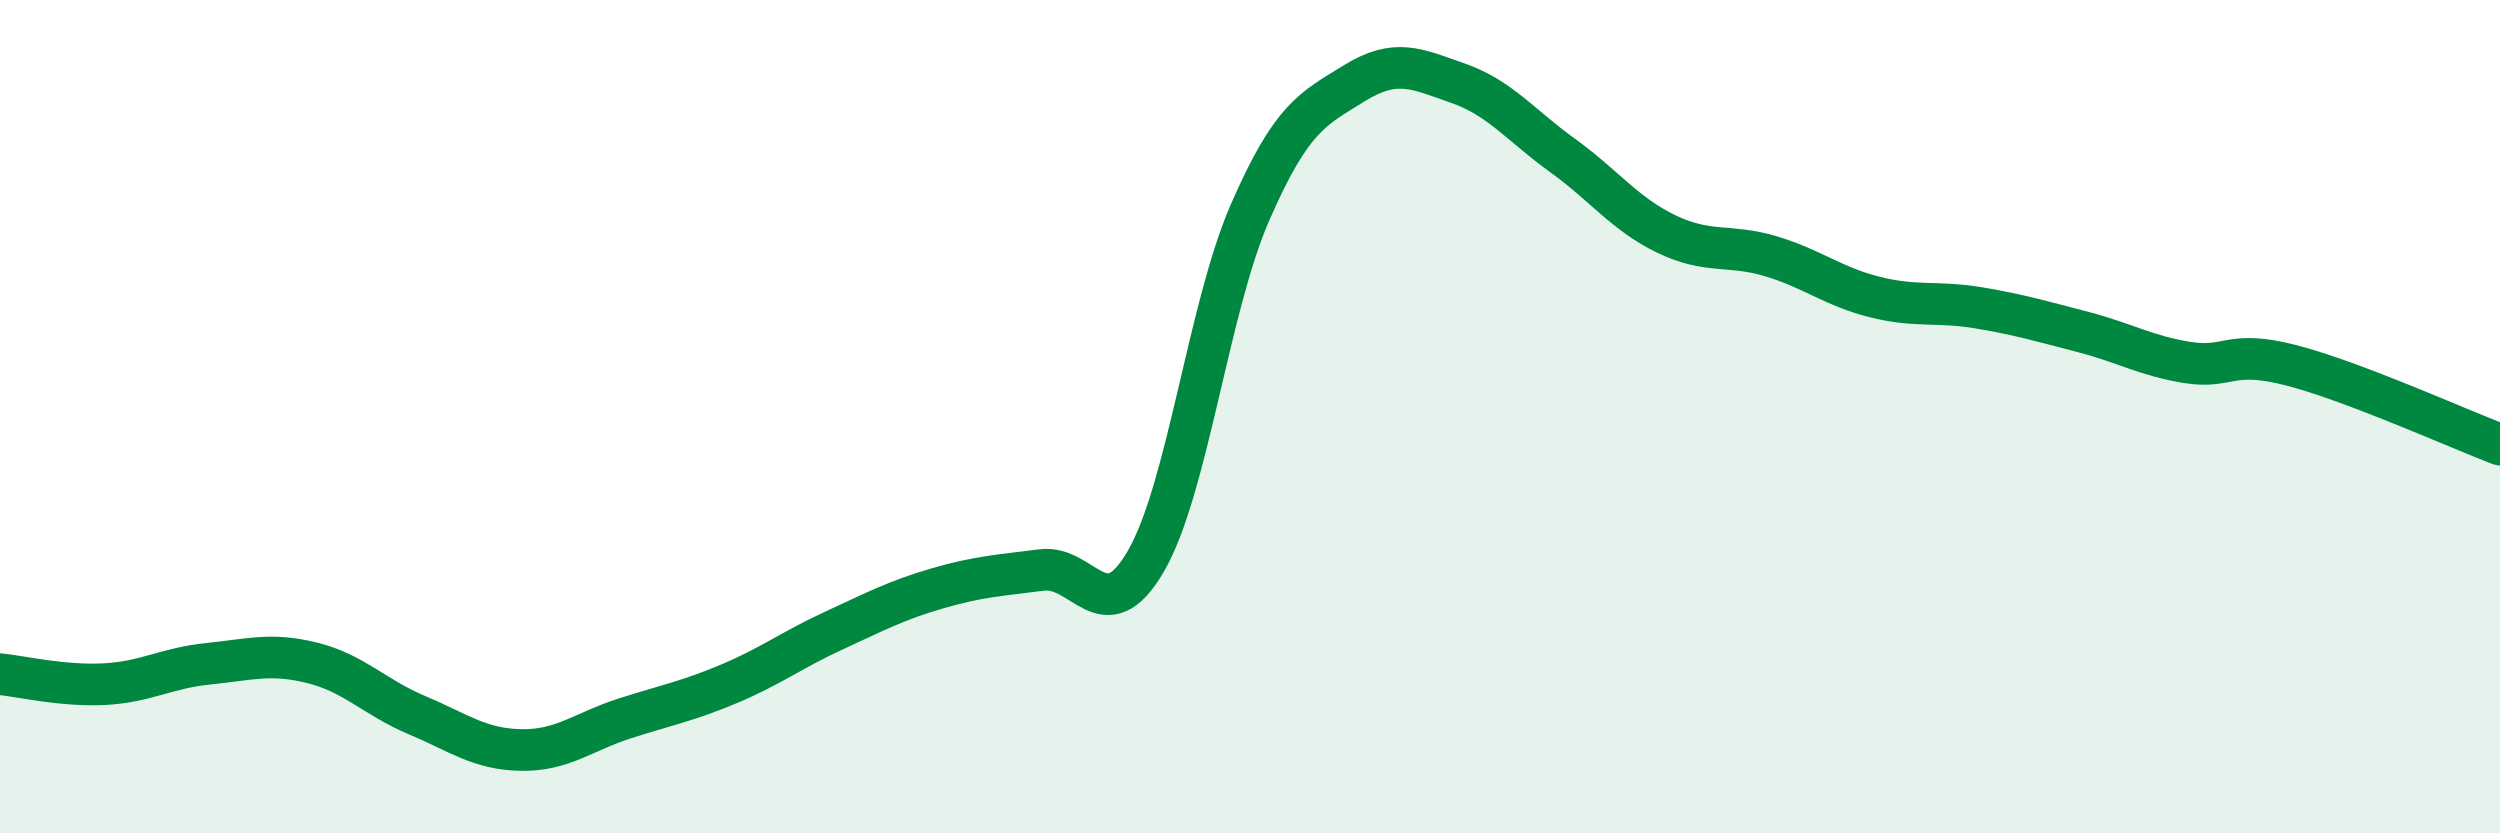 
    <svg width="60" height="20" viewBox="0 0 60 20" xmlns="http://www.w3.org/2000/svg">
      <path
        d="M 0,16.18 C 0.5,16.23 1.5,16.47 2.5,16.42 C 3.5,16.37 4,16.03 5,15.93 C 6,15.83 6.5,15.66 7.5,15.91 C 8.5,16.16 9,16.74 10,17.16 C 11,17.58 11.5,17.98 12.5,18 C 13.5,18.02 14,17.56 15,17.24 C 16,16.92 16.5,16.83 17.5,16.41 C 18.5,15.99 19,15.6 20,15.14 C 21,14.68 21.5,14.41 22.5,14.12 C 23.5,13.83 24,13.81 25,13.68 C 26,13.55 26.5,15.19 27.5,13.47 C 28.5,11.75 29,7.39 30,5.1 C 31,2.81 31.5,2.62 32.5,2 C 33.5,1.38 34,1.65 35,2 C 36,2.35 36.5,3.01 37.5,3.73 C 38.5,4.45 39,5.14 40,5.62 C 41,6.1 41.5,5.85 42.5,6.15 C 43.5,6.45 44,6.88 45,7.13 C 46,7.38 46.5,7.22 47.5,7.39 C 48.5,7.56 49,7.71 50,7.97 C 51,8.23 51.5,8.54 52.5,8.7 C 53.5,8.86 53.5,8.38 55,8.77 C 56.5,9.16 59,10.29 60,10.67L60 20L0 20Z"
        fill="#008740"
        opacity="0.1"
        stroke-linecap="round"
        stroke-linejoin="round"
      />
      <path
        d="M 0,16.18 C 0.5,16.23 1.5,16.47 2.5,16.42 C 3.5,16.37 4,16.03 5,15.93 C 6,15.83 6.5,15.66 7.5,15.91 C 8.5,16.16 9,16.74 10,17.16 C 11,17.58 11.5,17.98 12.5,18 C 13.5,18.02 14,17.56 15,17.24 C 16,16.92 16.5,16.83 17.5,16.41 C 18.5,15.99 19,15.6 20,15.14 C 21,14.68 21.5,14.41 22.5,14.12 C 23.5,13.83 24,13.81 25,13.68 C 26,13.55 26.5,15.19 27.5,13.47 C 28.5,11.75 29,7.39 30,5.1 C 31,2.81 31.5,2.62 32.5,2 C 33.5,1.38 34,1.65 35,2 C 36,2.35 36.5,3.01 37.5,3.73 C 38.5,4.45 39,5.14 40,5.62 C 41,6.1 41.5,5.85 42.5,6.15 C 43.5,6.45 44,6.88 45,7.13 C 46,7.38 46.5,7.22 47.5,7.39 C 48.5,7.56 49,7.71 50,7.97 C 51,8.23 51.5,8.54 52.5,8.7 C 53.5,8.86 53.5,8.38 55,8.77 C 56.5,9.16 59,10.29 60,10.67"
        stroke="#008740"
        stroke-width="1"
        fill="none"
        stroke-linecap="round"
        stroke-linejoin="round"
      />
    </svg>
  